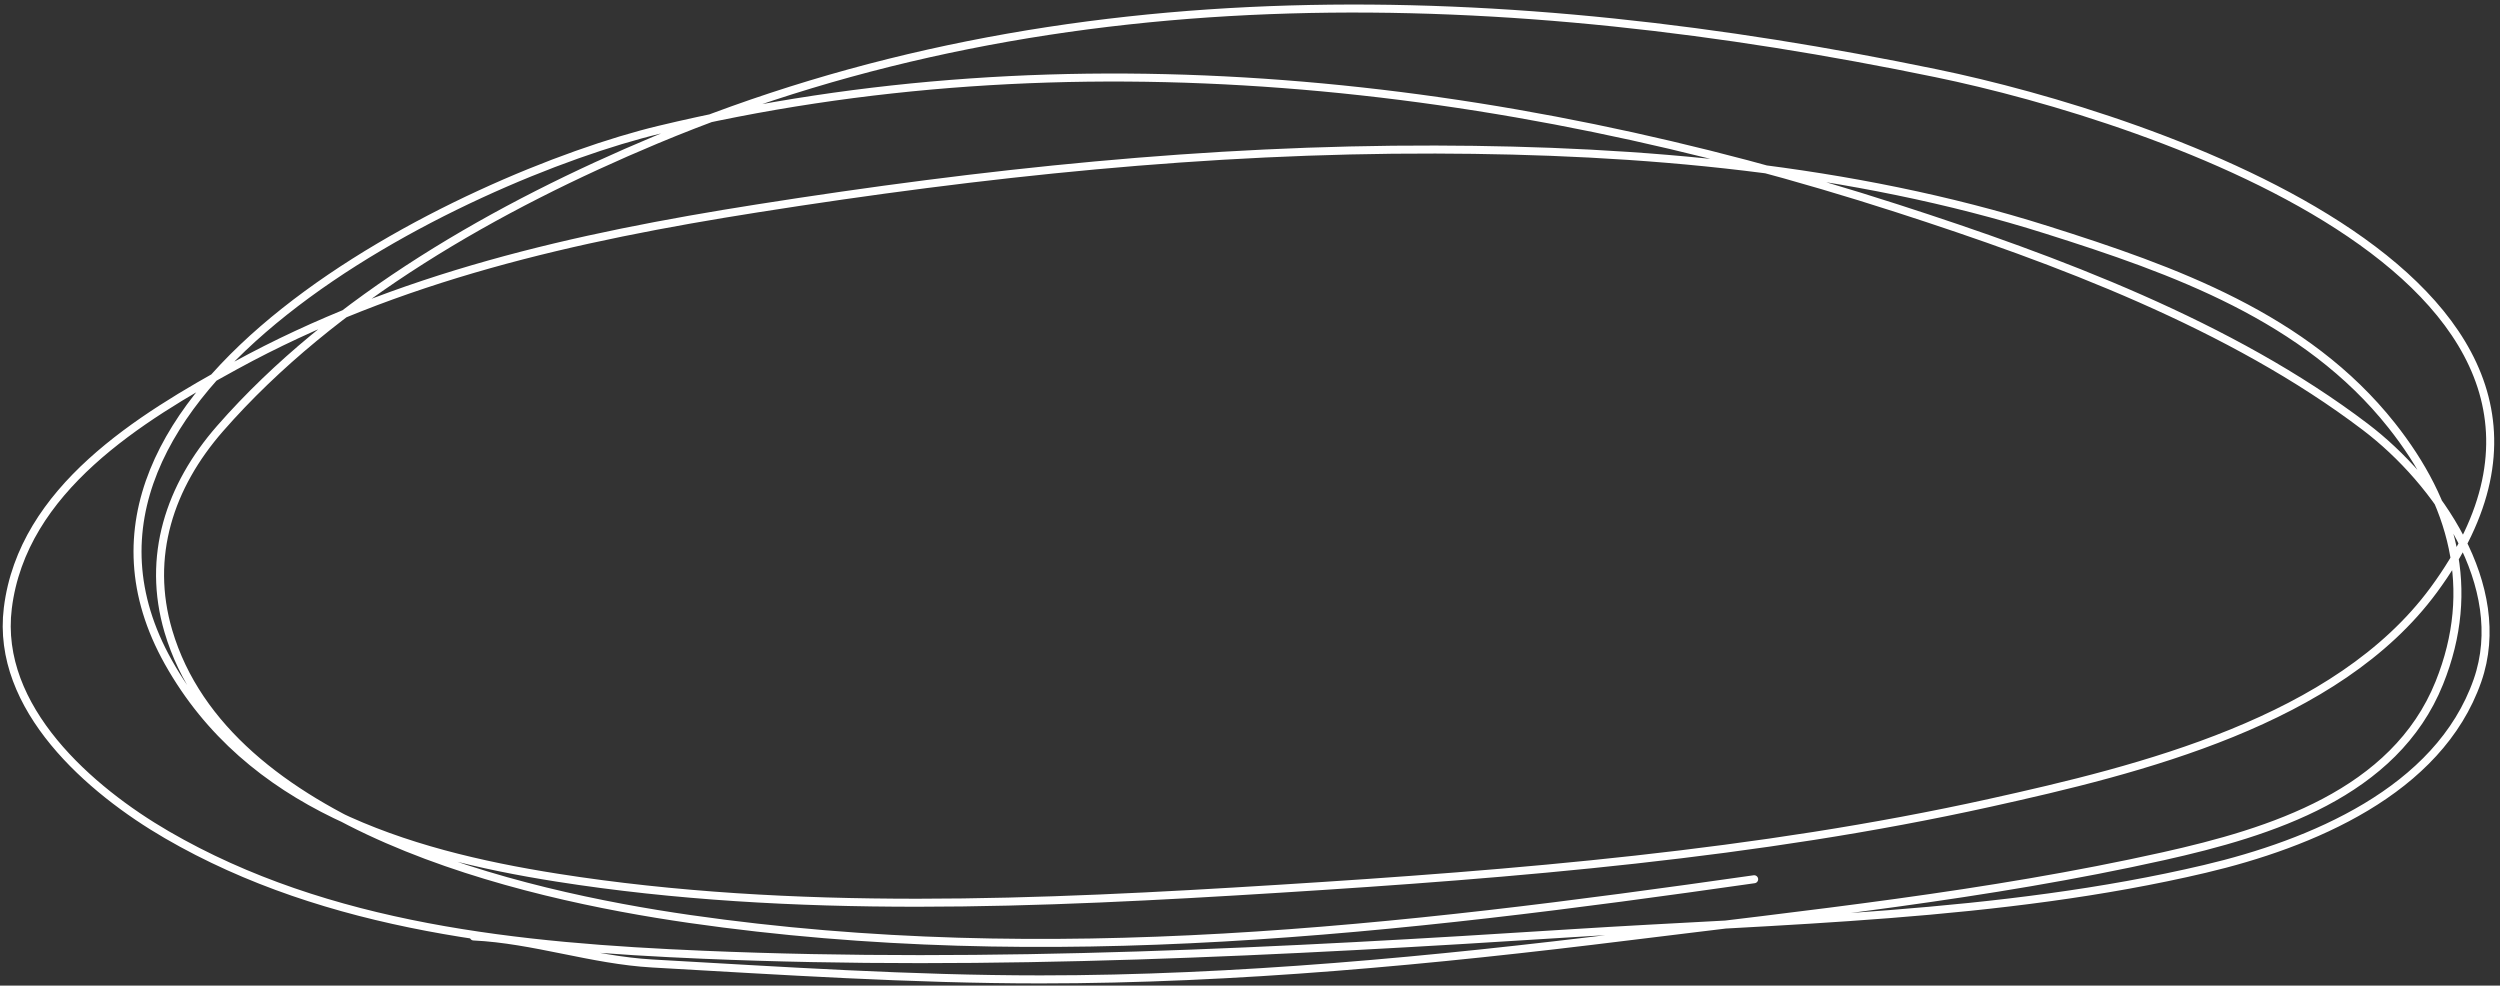 <?xml version="1.0" encoding="UTF-8"?> <svg xmlns="http://www.w3.org/2000/svg" width="312" height="123" viewBox="0 0 312 123" fill="none"><rect x="0" y="0" width="312" height="123" fill="#333333" stroke="none"/> <path d="M59.107 116.872C66.611 117.229 73.859 119.817 81.427 120.245C97.481 121.152 113.763 122.229 129.836 122.229C154.246 122.229 178.948 119.875 203.145 116.872C225.511 114.097 247.975 111.774 270.006 106.853C283.323 103.878 298.852 99.08 304.428 85.227C309.153 73.489 306.133 62.748 298.476 53.086C287.77 39.576 271.338 33.712 255.423 28.683C230.977 20.959 204.67 18.723 179.139 18.664C150.587 18.597 122.679 21.566 94.521 26.005C71.847 29.579 49.65 34.526 29.347 45.646C17.462 52.156 2.809 61.05 0.975 75.902C-0.567 88.394 11.267 98.626 20.815 104.174C40.939 115.867 64.988 118.191 87.775 119.154C123.769 120.673 160.082 118.776 196.003 116.475C221.921 114.815 249.757 114.438 275.164 108.44C288.292 105.341 304.356 98.781 309.19 84.93C313.295 73.166 304.149 60.082 295.203 53.285C278.435 40.545 256.618 32.412 236.774 26.005C187.194 9.996 133.422 3.919 82.319 16.184C58.222 21.967 2.019 48.78 21.014 82.648C31.038 100.52 50.43 106.519 69.523 109.531C98.963 114.176 129.945 112.773 159.596 110.92C189.081 109.077 219.371 106.605 248.281 100.206C267.054 96.051 291.669 90.022 303.734 73.621C331.85 35.401 268.518 14.694 241.635 9.141C188.447 -1.846 132.844 -3.87 81.823 17.474C62.265 25.655 41.621 37.294 27.462 53.483C21.182 60.664 18.257 69.446 21.014 78.779C28.232 103.217 65.06 111.669 86.089 114.69C130.951 121.133 174.506 116.074 218.918 109.73" stroke="white" stroke-linecap="round"></path> </svg> 